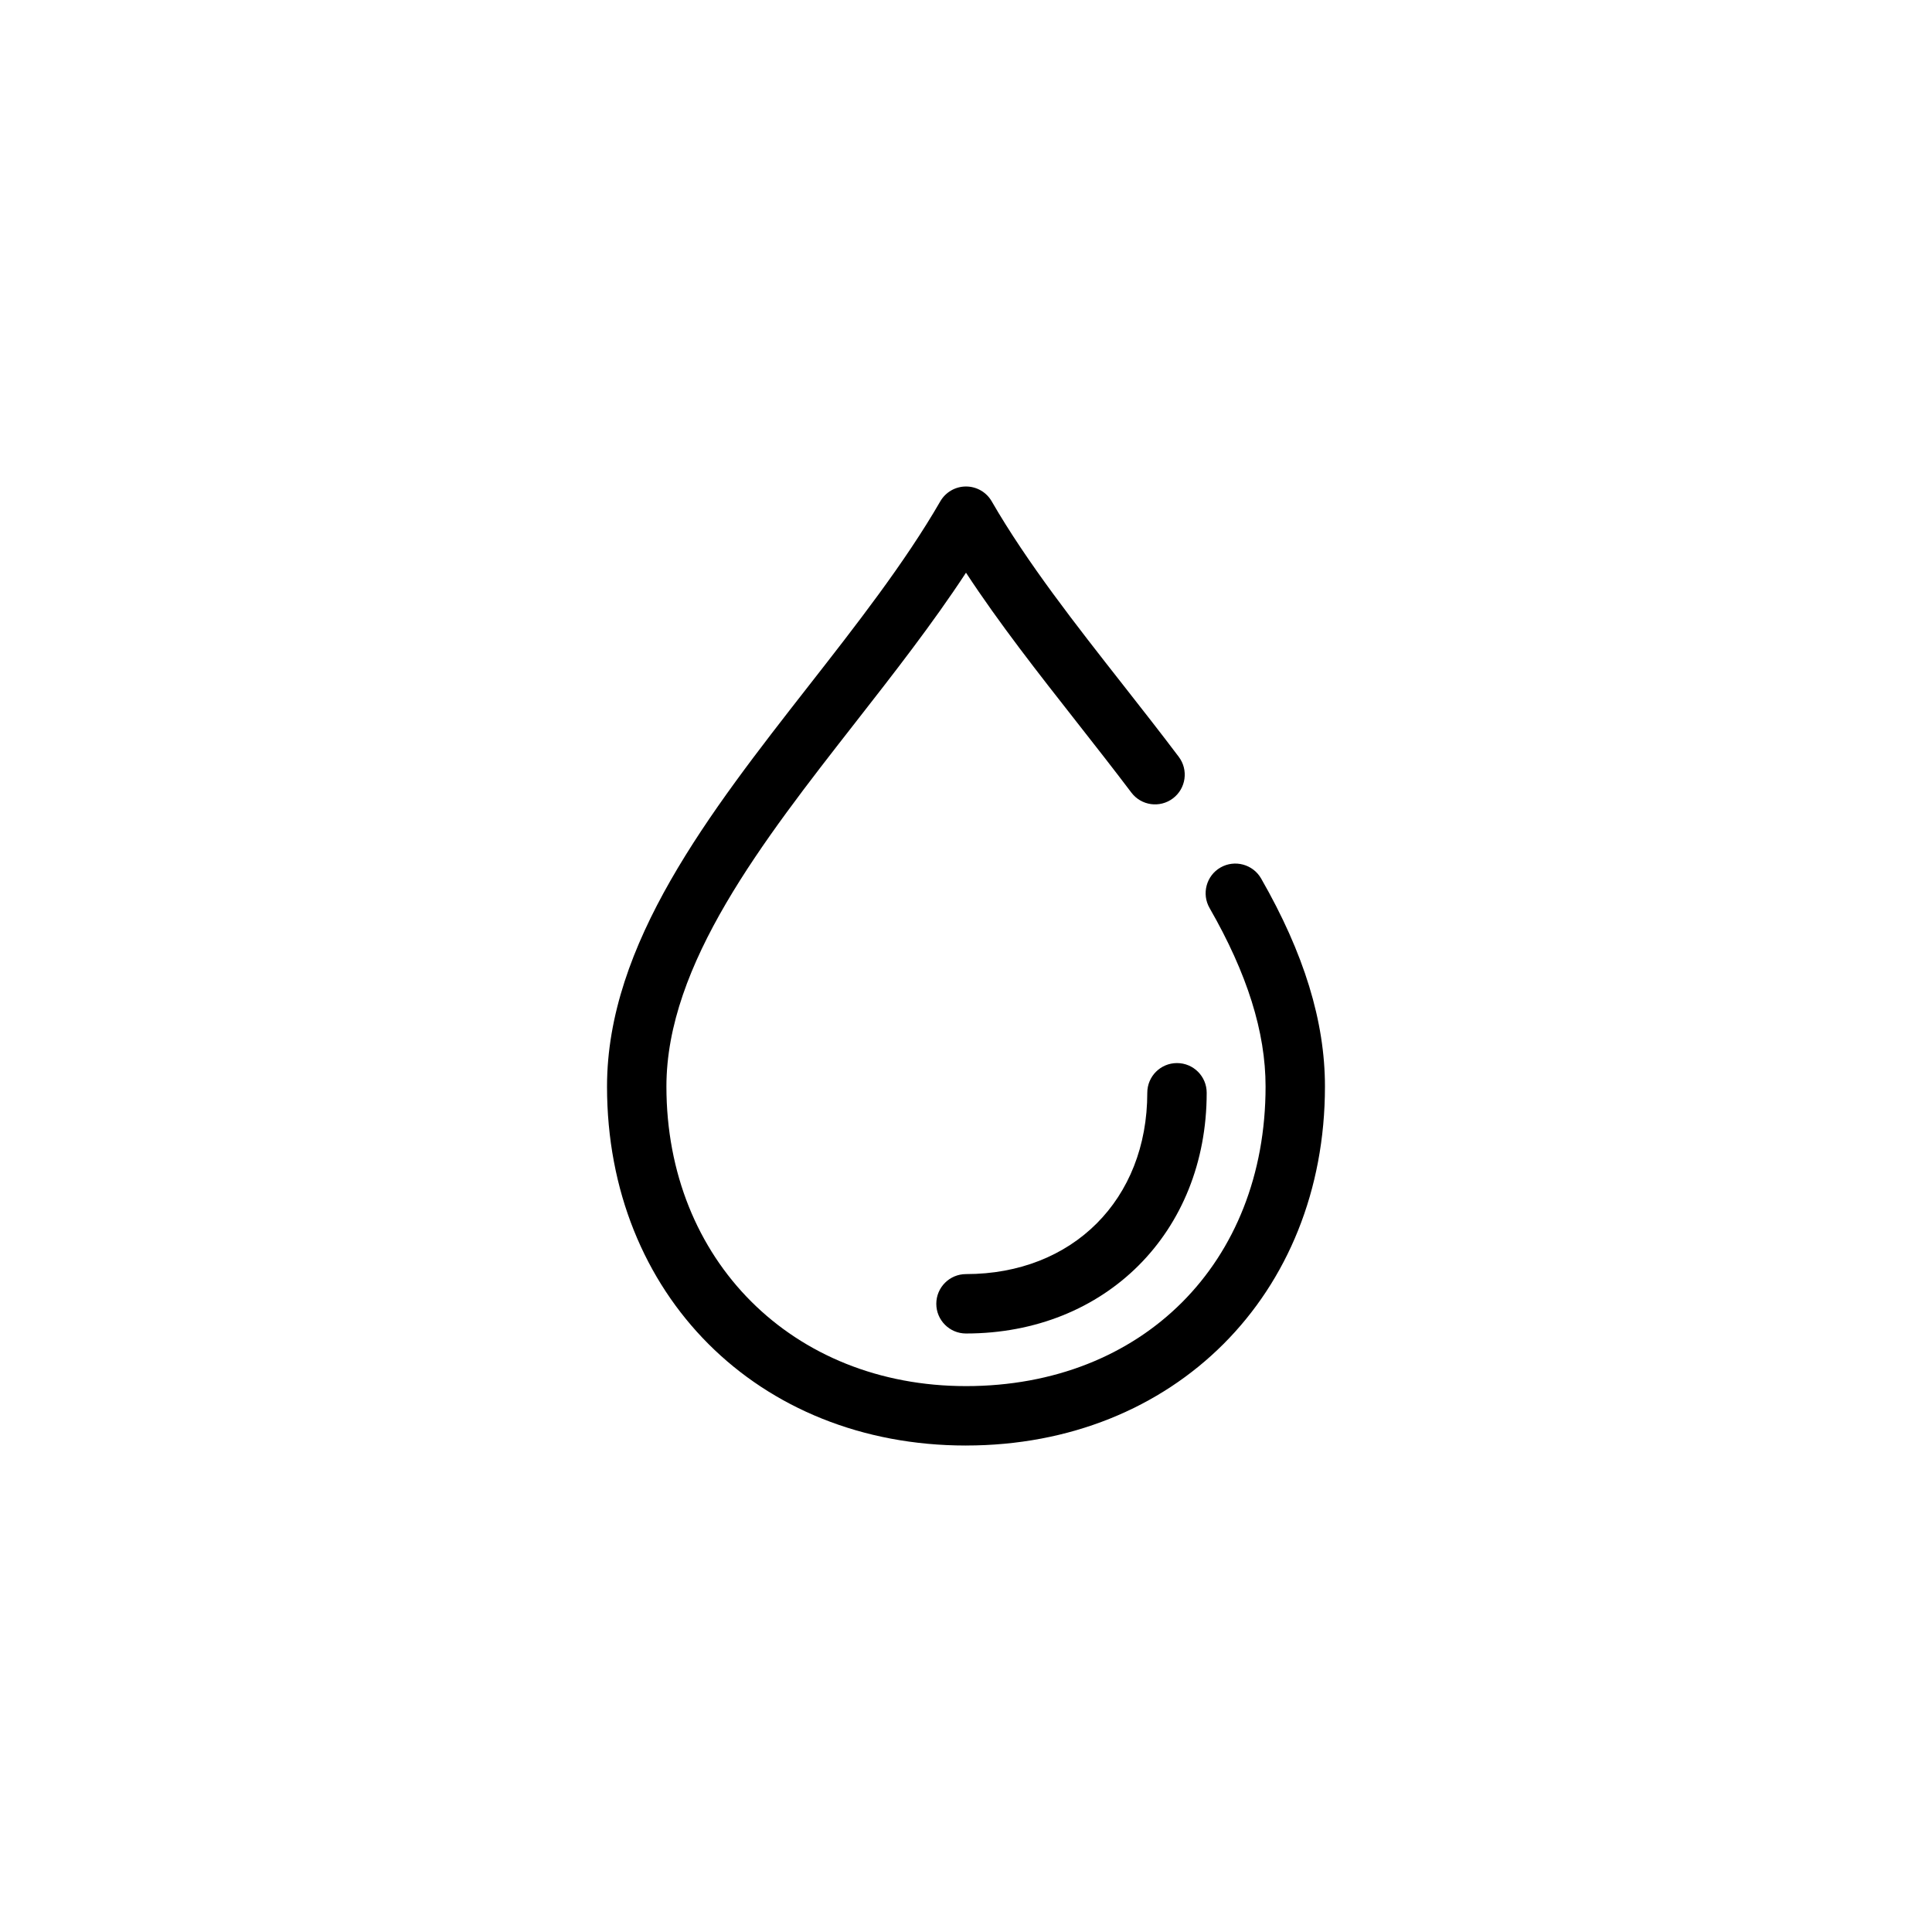 <?xml version="1.0" encoding="UTF-8"?>
<!-- Uploaded to: ICON Repo, www.iconrepo.com, Generator: ICON Repo Mixer Tools -->
<svg fill="#000000" width="800px" height="800px" version="1.1" viewBox="144 144 512 512" xmlns="http://www.w3.org/2000/svg">
 <g>
  <path d="m400 497.39c-4.344 0-7.871-3.519-7.871-7.871 0-4.352 3.527-7.871 7.871-7.871 28.285 0 48.043-19.758 48.043-48.051 0-4.352 3.519-7.871 7.871-7.871 4.352 0 7.871 3.519 7.871 7.871 0 36.965-26.828 63.793-63.785 63.793z"/>
  <path d="m400 527.08c-55.121 0-95.133-40.012-95.133-95.141 0-37.793 27.137-72.523 53.379-106.11 12.547-16.051 25.512-32.645 34.938-48.965 1.41-2.441 4.008-3.938 6.816-3.938s5.414 1.496 6.816 3.938c9.406 16.297 22.371 32.801 34.906 48.766 4.945 6.305 9.895 12.609 14.656 18.926 2.621 3.473 1.93 8.406-1.535 11.02-3.481 2.629-8.406 1.93-11.02-1.535-4.715-6.242-9.605-12.469-14.484-18.688-10.125-12.895-20.516-26.121-29.34-39.582-8.832 13.484-19.223 26.789-29.348 39.746-24.602 31.488-50.043 64.055-50.043 96.418 0 46.004 33.387 79.398 79.391 79.398 46.742 0 79.391-32.645 79.391-79.398 0-14.422-4.848-29.891-14.84-47.297-2.164-3.769-0.859-8.59 2.906-10.746 3.769-2.148 8.582-0.852 10.746 2.906 11.391 19.852 16.926 37.887 16.926 55.137 0.004 55.125-40.004 95.141-95.129 95.141z"/>
 </g>
</svg>
